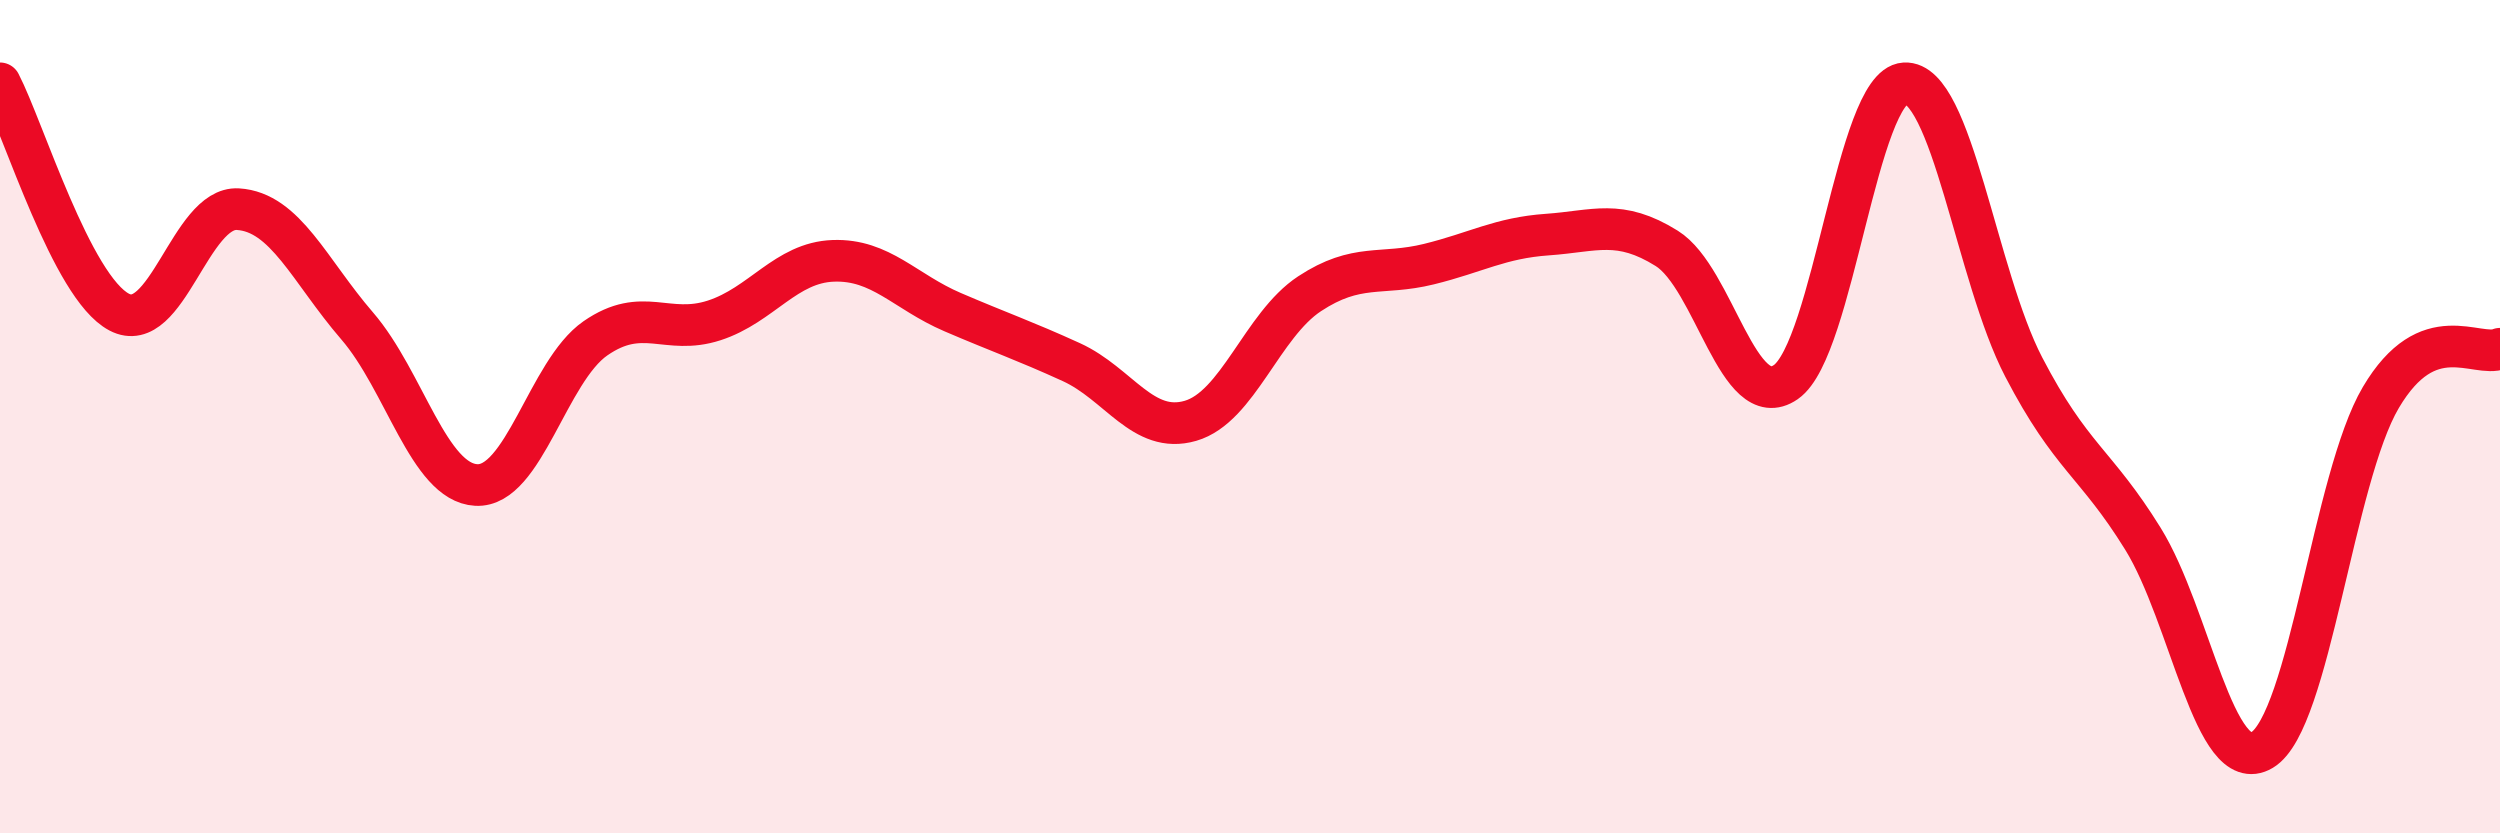 
    <svg width="60" height="20" viewBox="0 0 60 20" xmlns="http://www.w3.org/2000/svg">
      <path
        d="M 0,2 C 0.57,3.1 1.72,6.89 2.86,7.49 C 4,8.09 4.57,4.95 5.71,5.02 C 6.85,5.09 7.43,6.5 8.57,7.82 C 9.71,9.14 10.29,11.58 11.43,11.64 C 12.57,11.7 13.15,8.91 14.29,8.12 C 15.43,7.33 16,8.06 17.14,7.69 C 18.28,7.32 18.86,6.3 20,6.26 C 21.14,6.22 21.72,7 22.86,7.49 C 24,7.98 24.57,8.17 25.71,8.69 C 26.85,9.21 27.43,10.43 28.57,10.1 C 29.71,9.77 30.29,7.8 31.43,7.05 C 32.57,6.3 33.15,6.62 34.29,6.34 C 35.43,6.06 36,5.71 37.14,5.63 C 38.28,5.55 38.86,5.25 40,5.96 C 41.14,6.67 41.72,9.96 42.86,9.17 C 44,8.38 44.57,2.07 45.71,2 C 46.85,1.93 47.43,6.62 48.57,8.81 C 49.71,11 50.29,11.09 51.43,12.93 C 52.57,14.77 53.15,18.68 54.29,18 C 55.43,17.32 56,11.47 57.14,9.54 C 58.28,7.61 59.43,8.6 60,8.37L60 20L0 20Z"
        fill="#EB0A25"
        opacity="0.1"
        stroke-linecap="round"
        stroke-linejoin="round"
      />
      <path
        d="M 0,2 C 0.57,3.1 1.72,6.89 2.86,7.49 C 4,8.09 4.57,4.95 5.71,5.02 C 6.85,5.09 7.43,6.5 8.57,7.82 C 9.71,9.14 10.29,11.58 11.43,11.64 C 12.57,11.7 13.15,8.91 14.29,8.12 C 15.43,7.33 16,8.06 17.14,7.69 C 18.28,7.32 18.86,6.3 20,6.26 C 21.14,6.22 21.72,7 22.86,7.49 C 24,7.98 24.57,8.17 25.71,8.69 C 26.85,9.21 27.43,10.43 28.57,10.1 C 29.71,9.77 30.29,7.8 31.43,7.05 C 32.57,6.3 33.15,6.62 34.29,6.34 C 35.43,6.06 36,5.71 37.14,5.63 C 38.28,5.55 38.86,5.25 40,5.96 C 41.14,6.67 41.72,9.96 42.86,9.17 C 44,8.38 44.57,2.07 45.71,2 C 46.85,1.93 47.43,6.62 48.57,8.81 C 49.71,11 50.29,11.09 51.43,12.93 C 52.57,14.77 53.15,18.68 54.29,18 C 55.43,17.32 56,11.47 57.14,9.54 C 58.28,7.61 59.43,8.6 60,8.37"
        stroke="#EB0A25"
        stroke-width="1"
        fill="none"
        stroke-linecap="round"
        stroke-linejoin="round"
      />
    </svg>
  